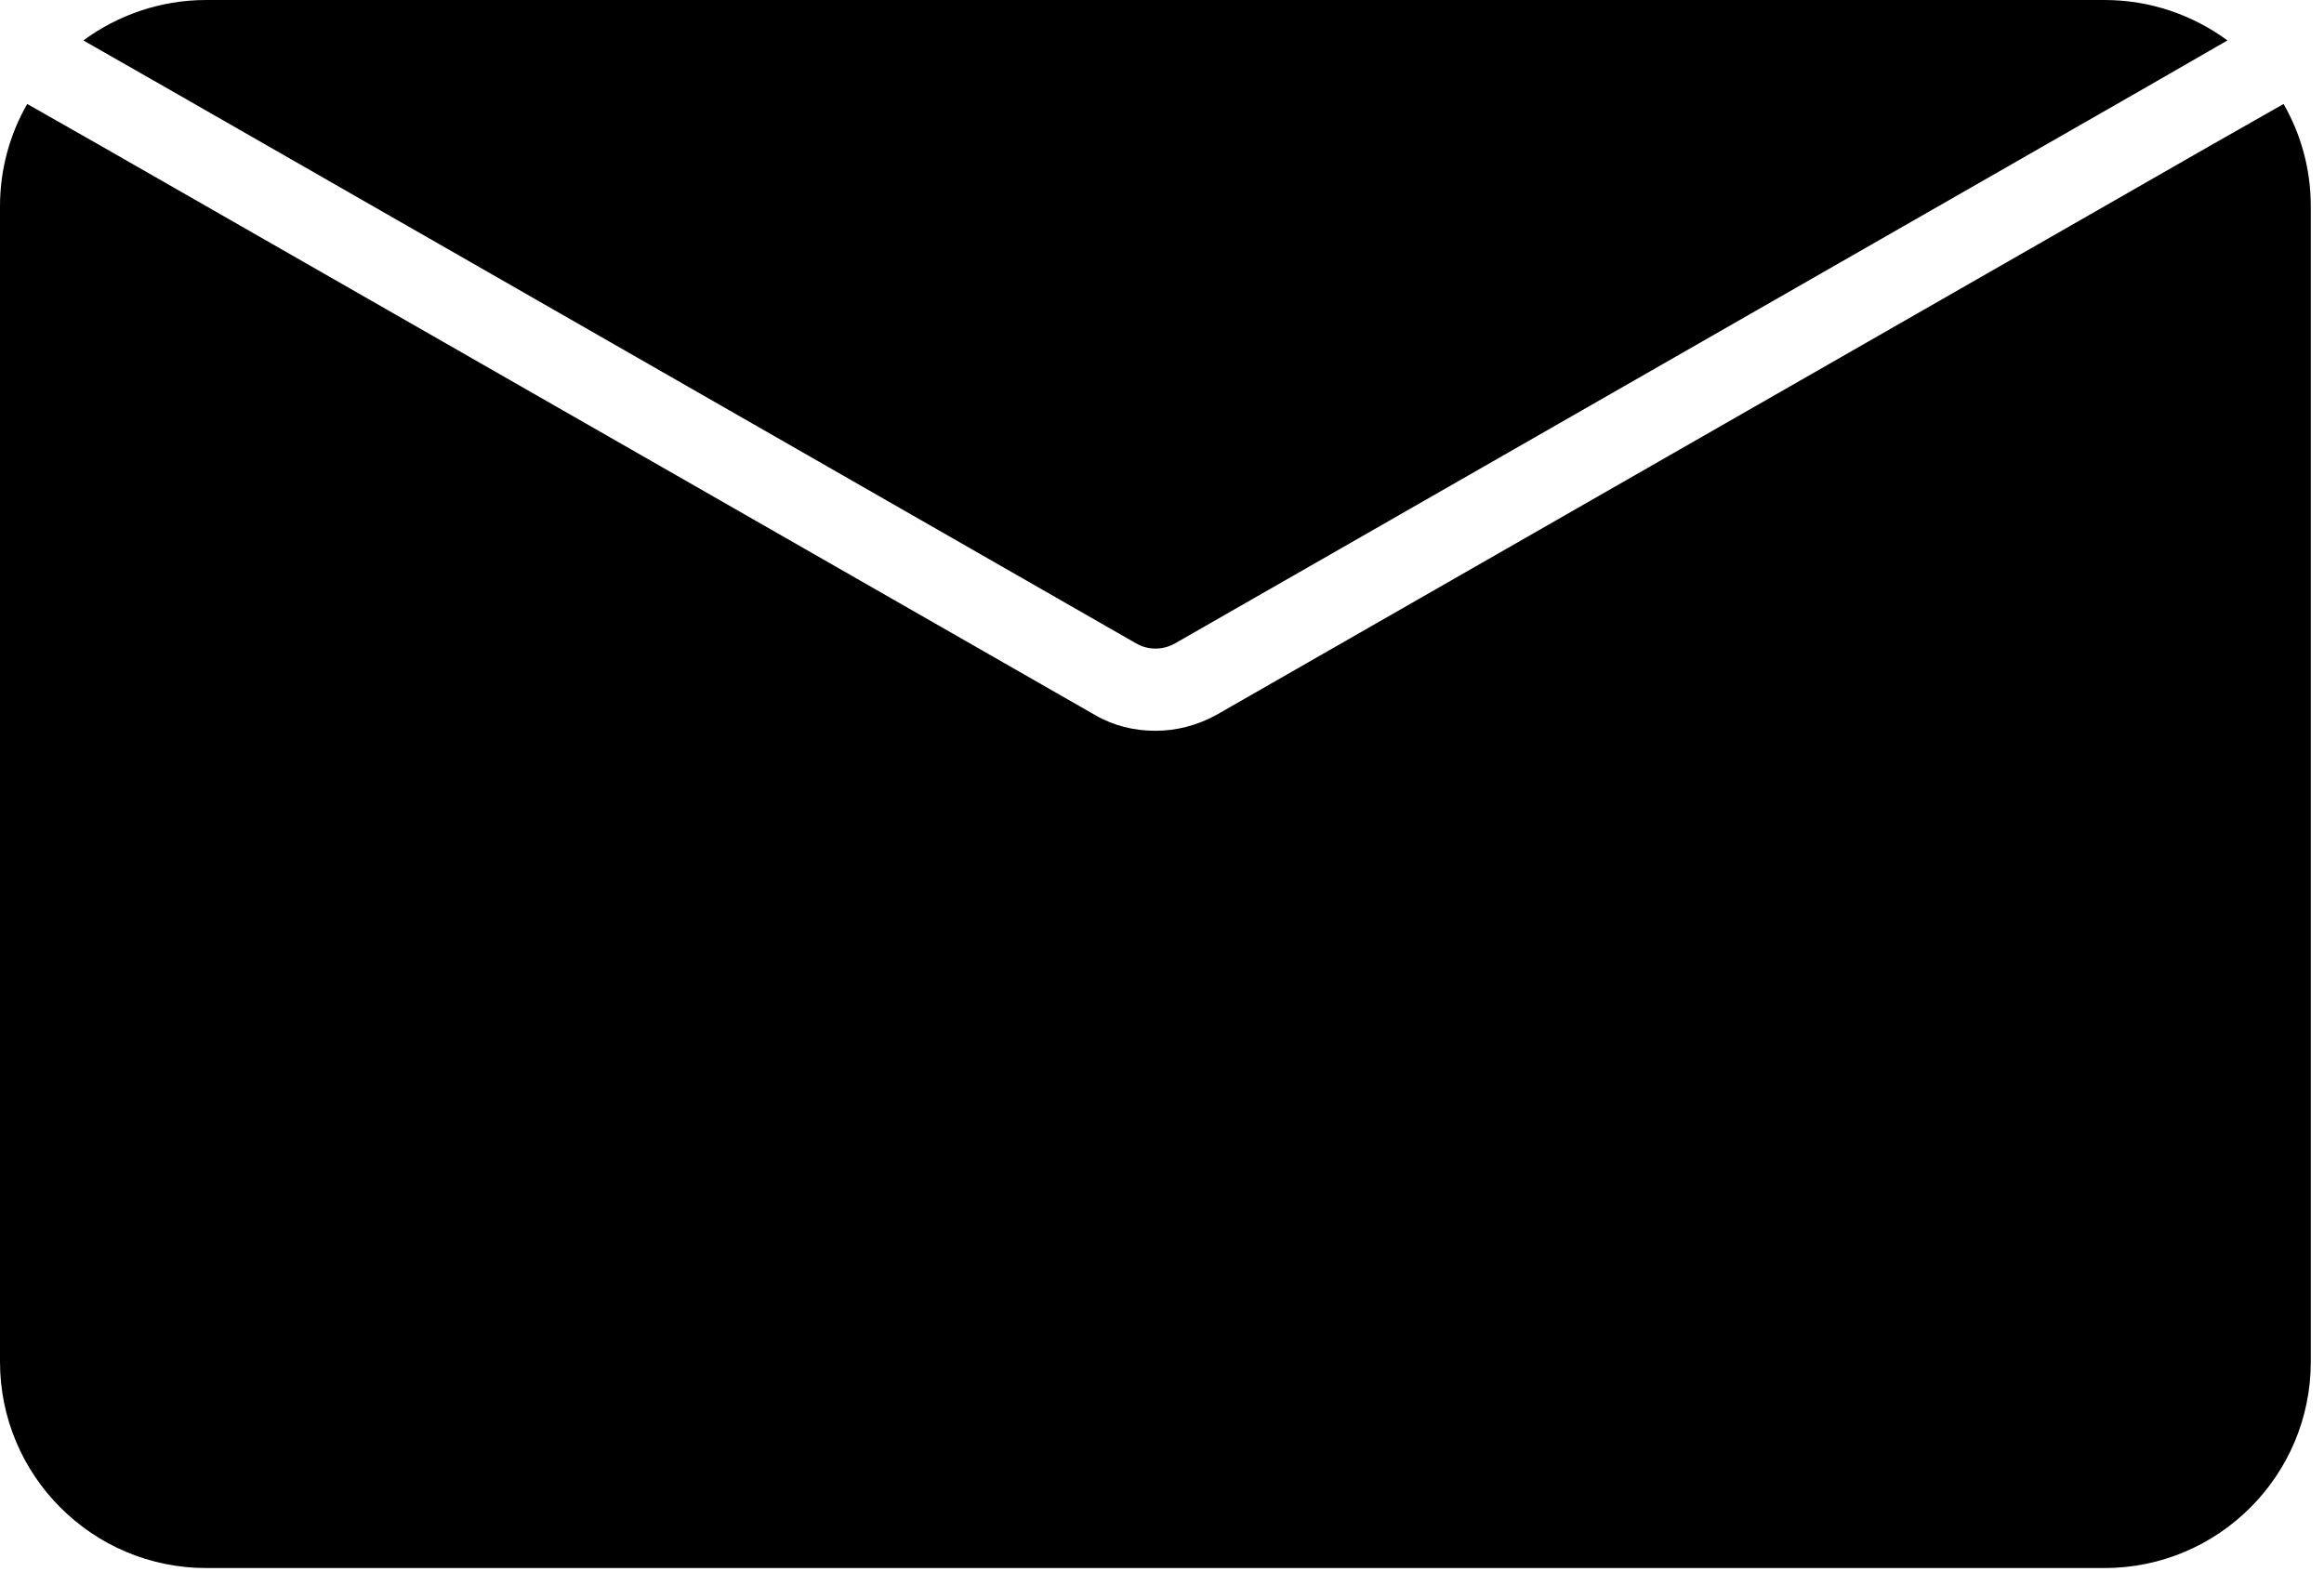 <svg width="88" height="60" viewBox="0 0 88 60" fill="none" xmlns="http://www.w3.org/2000/svg">
<path d="M43.015 24.359C43.468 24.625 44.031 24.625 44.499 24.359L81.141 3.375L84.344 1.531C83.047 0.578 81.438 0 79.688 0H7.812C6.062 0 4.453 0.578 3.156 1.531L6.359 3.359L43.015 24.359Z" fill="black"/>
<path d="M86.469 3.937L83.75 5.483L46.047 27.077C45.328 27.468 44.547 27.671 43.75 27.671C42.953 27.671 42.172 27.484 41.469 27.077L3.75 5.483L1.031 3.937C0.375 5.077 0 6.405 0 7.812V51.562C0 55.874 3.5 59.374 7.812 59.374H79.688C84 59.374 87.5 55.874 87.5 51.562V7.812C87.5 6.405 87.125 5.077 86.469 3.937Z" fill="black"/>
</svg>
